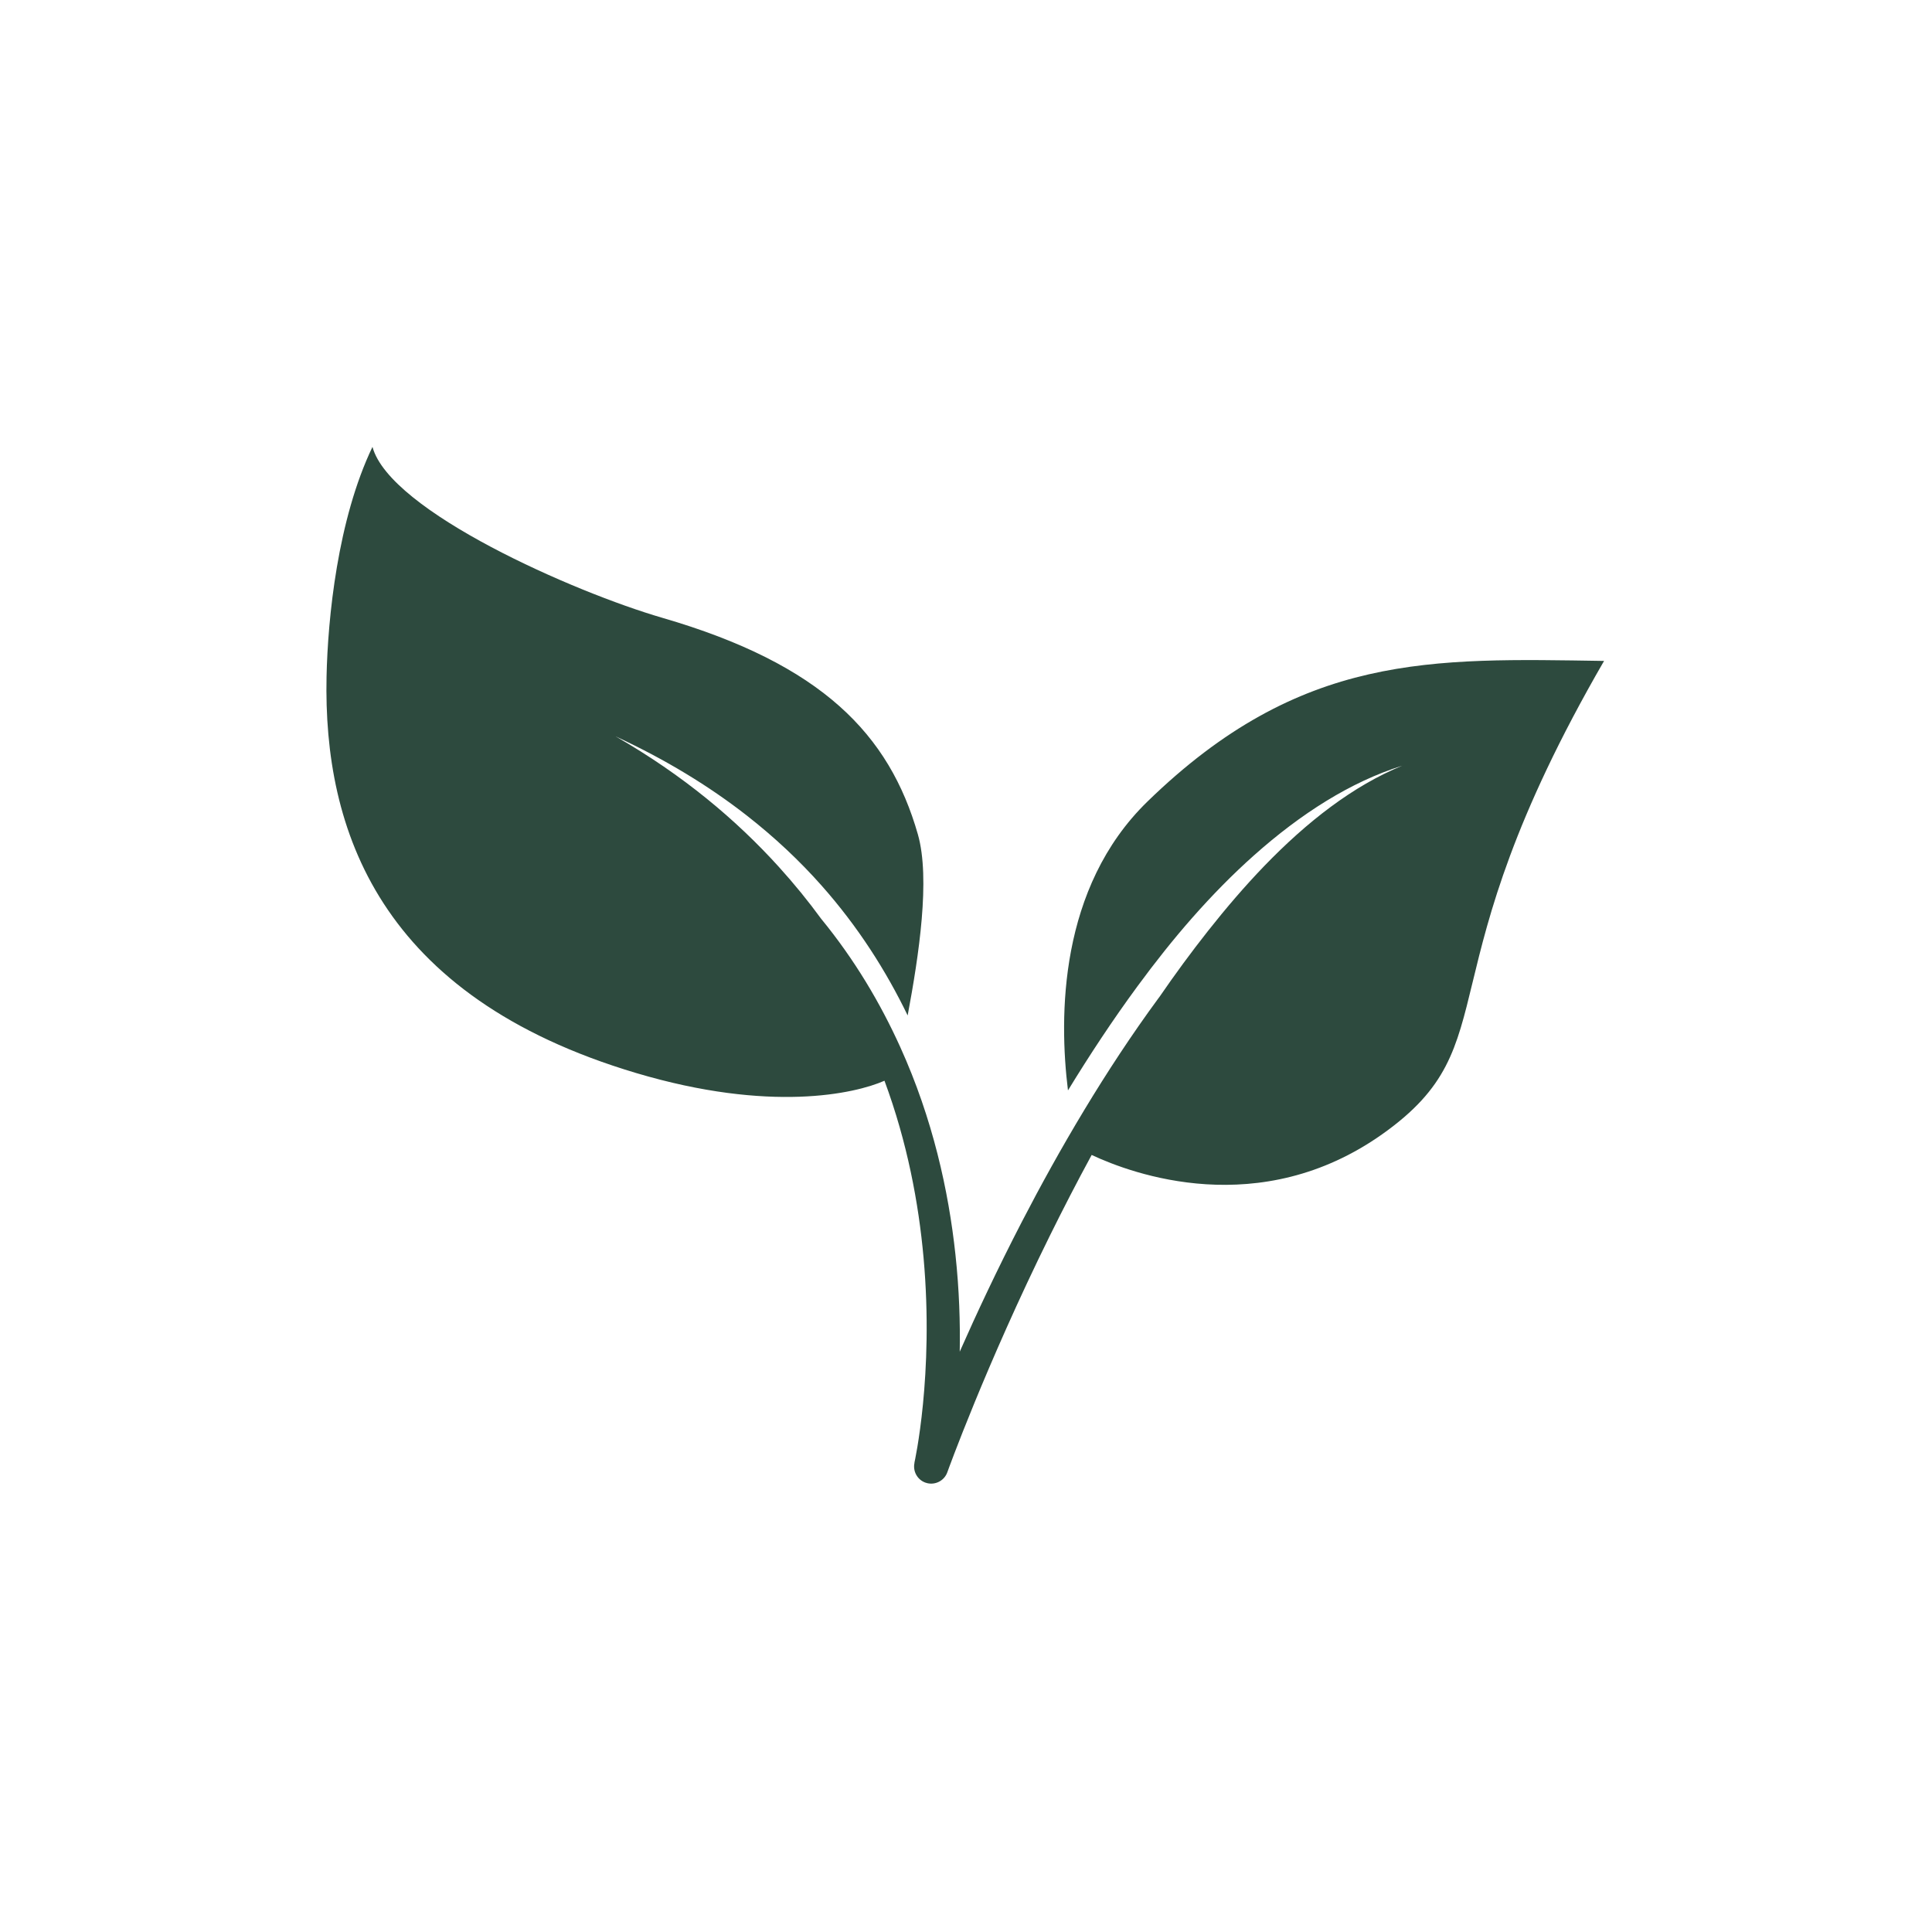 <svg xmlns="http://www.w3.org/2000/svg" xmlns:xlink="http://www.w3.org/1999/xlink" width="500" zoomAndPan="magnify" viewBox="0 0 375 375" height="500" preserveAspectRatio="xMidYMid meet" version="1.2"><g id="1d92c5dc54"><rect x="0" width="375" y="0" height="375" style="fill:#ffffff;fill-opacity:1;stroke:none;"/><rect x="0" width="375" y="0" height="375" style="fill:#ffffff;fill-opacity:1;stroke:none;"/><path style=" stroke:none;fill-rule:evenodd;fill:#2d4a3e;fill-opacity:1;" d="M 177.492 283.891 C 177.492 283.891 181.312 266.922 179.262 244.113 C 178.312 233.559 176.117 221.754 171.676 209.77 C 165.918 212.305 149.473 216.016 123.473 208.273 C 73.535 193.402 62.75 161.043 63.383 131.32 C 63.625 120 65.52 100.855 72.297 86.742 C 75.688 99.258 111.578 114.984 128.531 119.91 C 159.594 128.938 172.617 142.578 178.156 161.938 C 180.613 170.531 178.355 185.469 176.176 197.098 C 172 188.469 166.574 179.898 159.453 171.871 C 155.223 167.098 150.383 162.535 144.891 158.246 C 137.625 152.578 129.219 147.441 119.52 142.945 C 132.598 150.453 142.895 159.121 151.191 168.281 C 154.18 171.582 156.906 174.938 159.387 178.336 C 165.93 186.32 170.902 194.77 174.734 203.223 C 181.047 217.152 184.125 231.148 185.453 243.531 C 186.195 250.398 186.383 256.766 186.285 262.359 C 189.496 255.082 193.551 246.41 198.344 237.145 C 205.598 223.133 214.559 207.762 224.824 193.797 C 224.902 193.688 224.977 193.578 225.066 193.477 C 228.09 189.07 231.234 184.797 234.469 180.699 C 237.992 176.234 241.613 172.016 245.355 168.129 C 253.715 159.469 262.629 152.535 272.164 148.625 C 262.176 151.75 252.496 157.918 243.359 166.059 C 239.242 169.723 235.254 173.789 231.41 178.152 C 227.723 182.336 224.191 186.801 220.805 191.406 C 215.996 197.941 211.488 204.785 207.293 211.648 C 205.52 197.285 205.543 172.281 222.73 155.57 C 252.484 126.637 277.926 127.785 311.348 128.285 C 275.633 189.992 293.328 202.359 268.391 220.078 C 244.504 237.047 219.719 227.844 211.891 224.176 C 208.988 229.516 206.277 234.797 203.762 239.879 C 191.281 265.152 183.871 285.773 183.871 285.773 C 183.309 287.348 181.648 288.254 180.02 287.891 C 179.887 287.855 179.754 287.824 179.621 287.777 C 178.047 287.215 177.141 285.555 177.504 283.926 Z M 177.492 283.891 "/></g></svg>